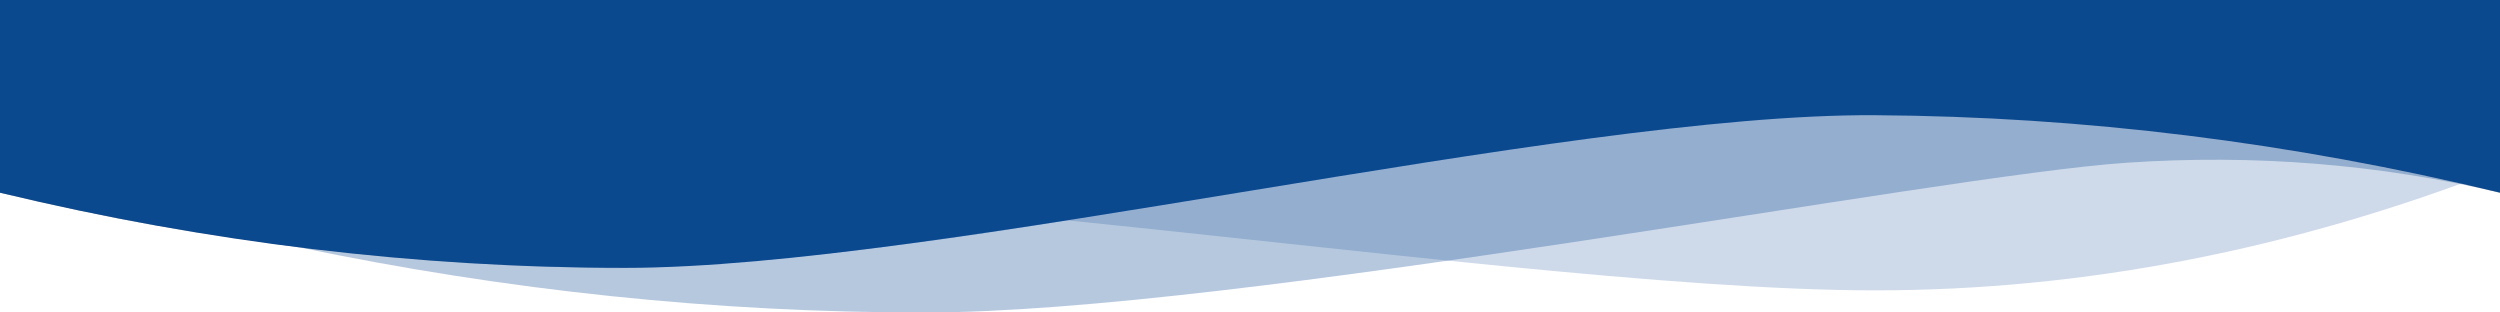 <svg viewBox="0 0 1920 240" xmlns="http://www.w3.org/2000/svg" preserveAspectRatio="none"><g fill="#0b498f" fill-rule="nonzero"><path d="M1920 129.751C1760 191.917 1600 223 1440 223c-152.892 0-399.532-31.384-620.475-53.784C687 191 557.108 205.465 470 206c-162-2-318.667-21.333-470-58V0h1920v129.751z" opacity=".203"/><path d="M230 190c160 33.333 320 50 480 50 240 0 776-105 923-115 98-6.667 193.667 1 287 23V0H0v148c45.073 10.416 81.073 18.083 108 23 26.927 4.917 67.594 11.25 122 19z" opacity=".3"/><path d="M0 148c160 38.476 320 57.714 480 57.714 240 0 720-118.71 960-117.235 160 .983 320 20.824 480 59.521V0H0v148z"/></g></svg>